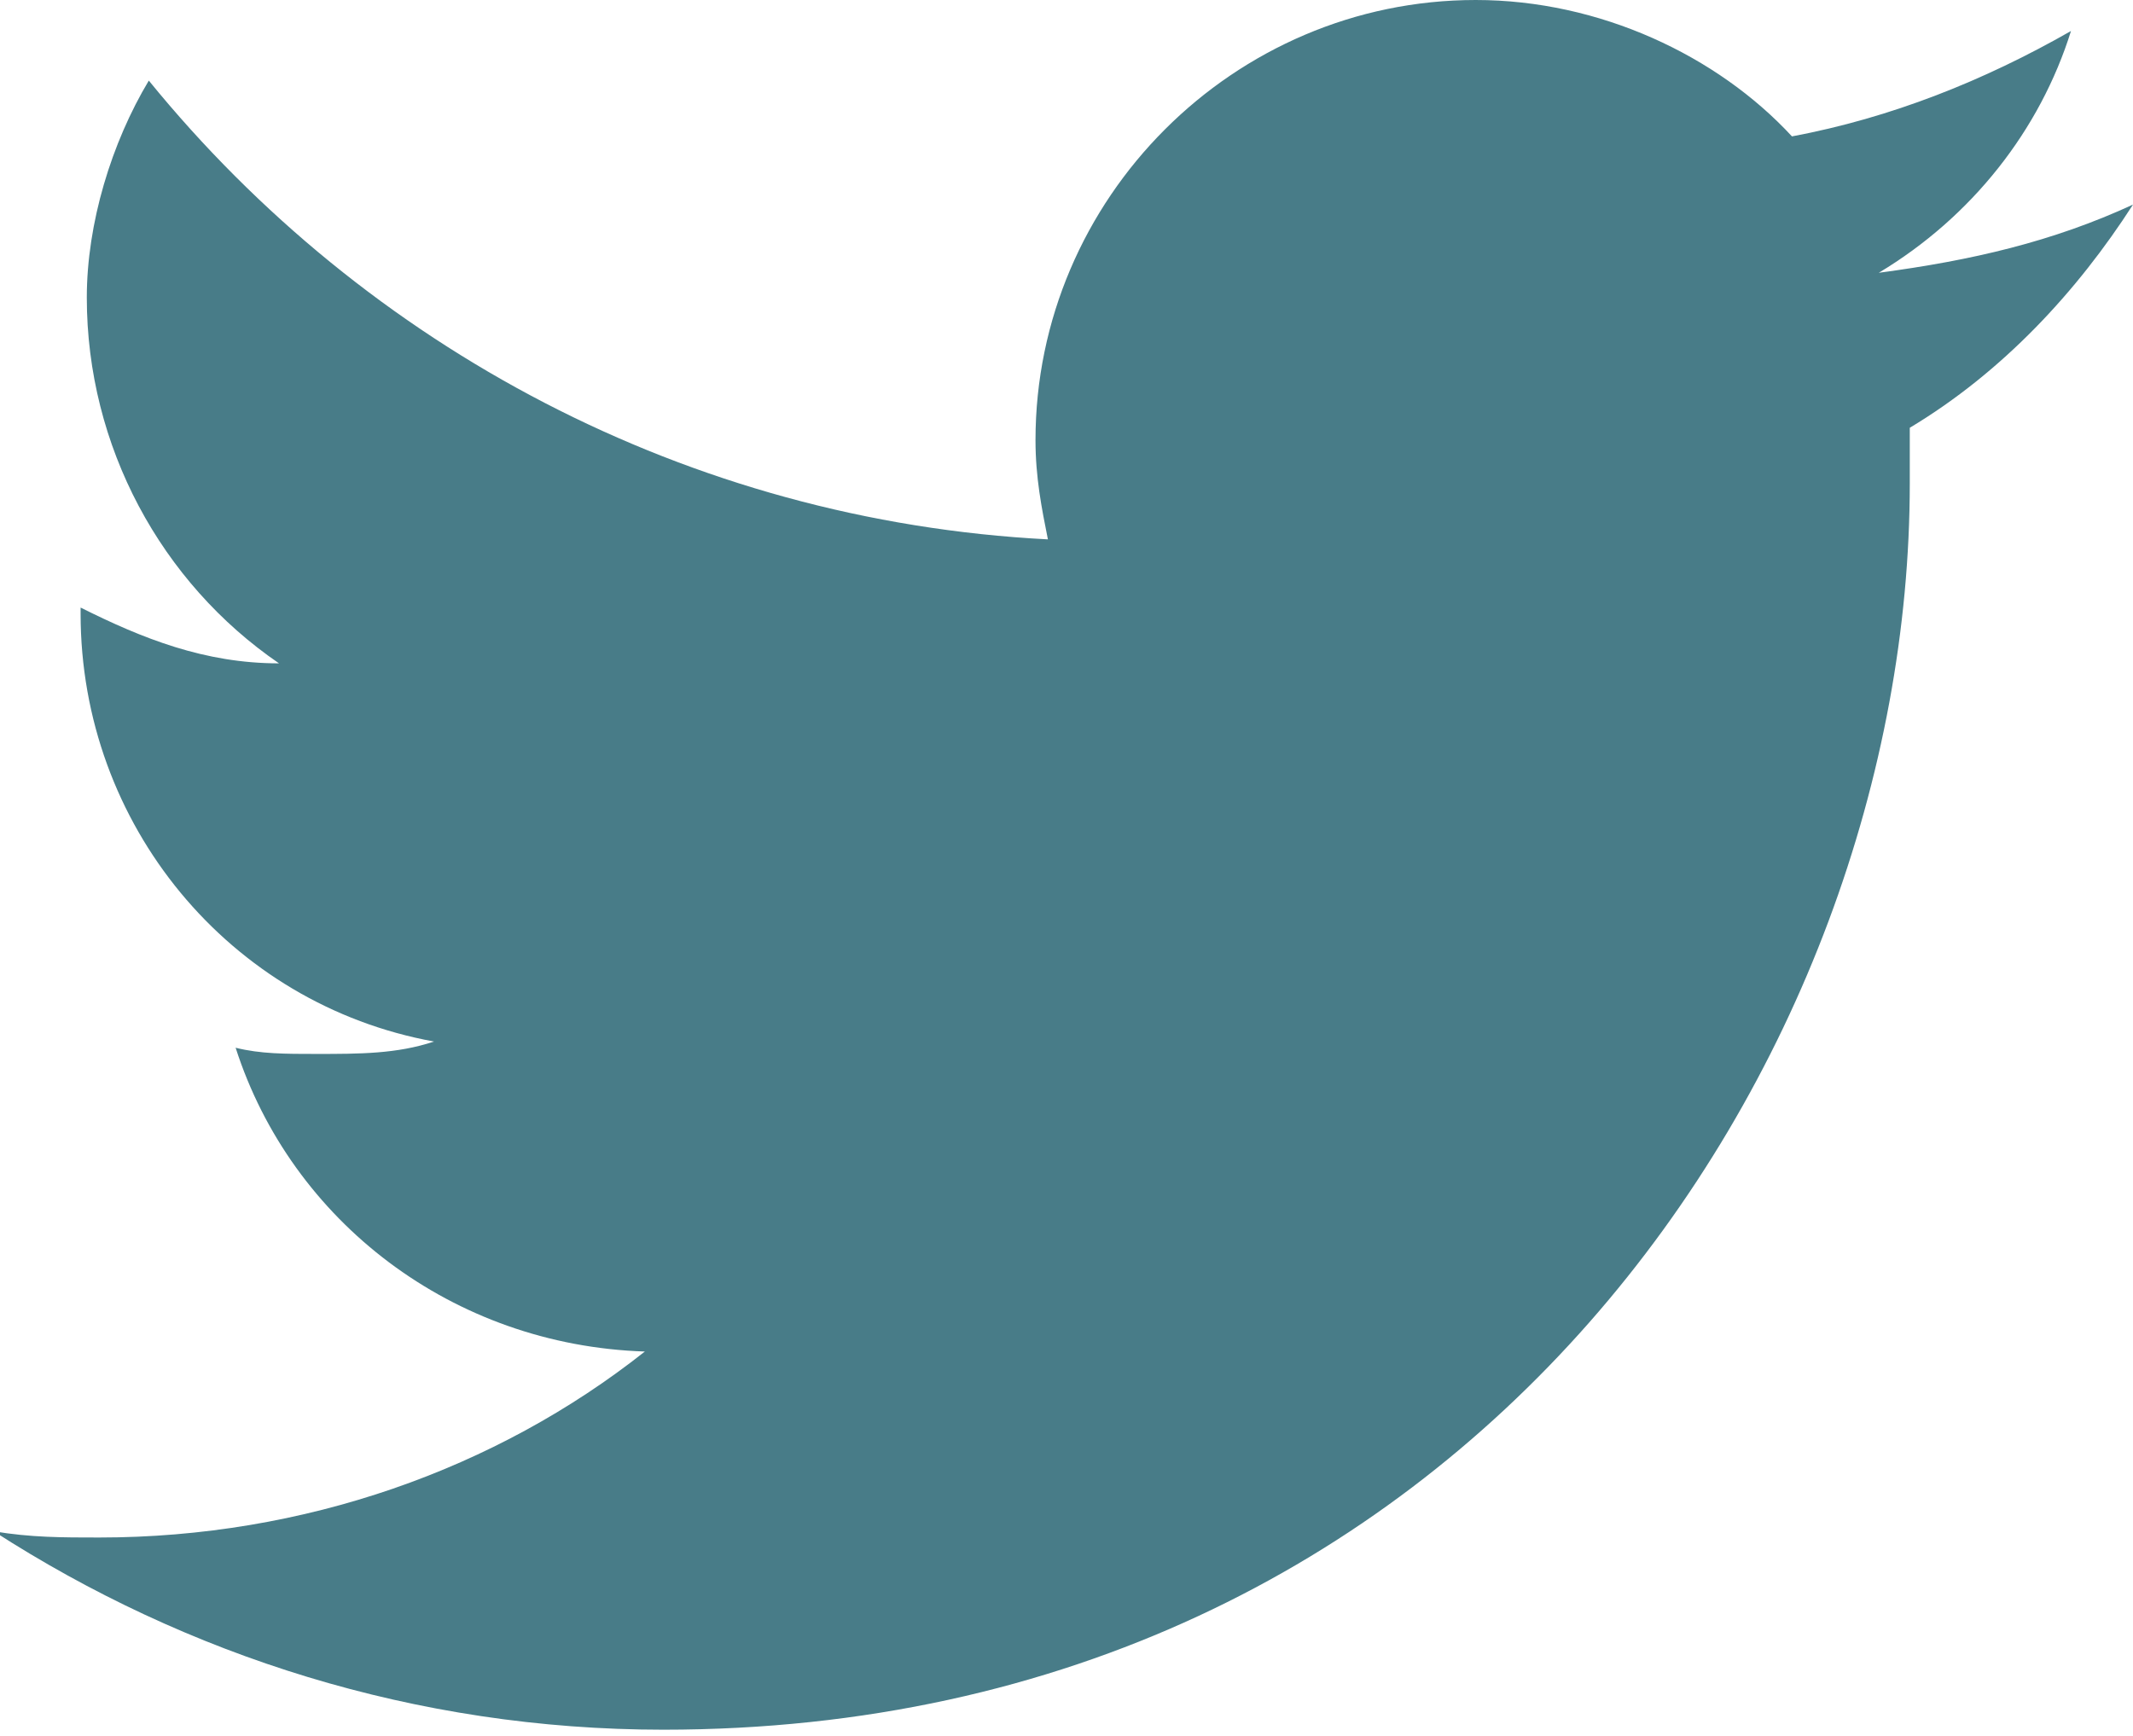 <?xml version="1.0" encoding="utf-8"?>
<!-- Generator: Adobe Illustrator 21.1.0, SVG Export Plug-In . SVG Version: 6.00 Build 0)  -->
<svg version="1.1" id="Layer_1" xmlns="http://www.w3.org/2000/svg" xmlns:xlink="http://www.w3.org/1999/xlink" x="0px" y="0px"
	 viewBox="0 0 34.4 28" style="enable-background:new 0 0 34.4 28;" xml:space="preserve">
<style type="text/css">
	.st0{fill:#487C88;}
</style>
<path class="st0" d="M34.4,3.3c-1.3,0.6-2.6,0.9-4.1,1.1c1.5-0.9,2.6-2.3,3.1-3.9c-1.4,0.8-2.9,1.4-4.5,1.7C27.7,0.9,25.8,0,23.8,0
	c-3.9,0-7.1,3.2-7.1,7.1c0,0.6,0.1,1.1,0.2,1.6C11.1,8.4,5.9,5.6,2.4,1.3c-0.6,1-1,2.3-1,3.5c0,2.4,1.2,4.6,3.1,5.9
	c-1.2,0-2.2-0.4-3.2-0.9v0.1c0,3.4,2.4,6.3,5.7,6.9c-0.6,0.2-1.2,0.2-1.9,0.2c-0.5,0-0.9,0-1.3-0.1c0.9,2.8,3.5,4.8,6.6,4.9
	c-2.4,1.9-5.5,3-8.8,3c-0.6,0-1.1,0-1.7-0.1c3.1,2,6.8,3.2,10.8,3.2c13,0,20.1-10.8,20.1-20.1c0-0.3,0-0.6,0-0.9
	C32.3,6,33.5,4.7,34.4,3.3"/>
<g>
</g>
<g>
</g>
<g>
</g>
<g>
</g>
<g>
</g>
<g>
</g>
<g>
</g>
<g>
</g>
<g>
</g>
<g>
</g>
<g>
</g>
<g>
</g>
<g>
</g>
<g>
</g>
<g>
</g>
</svg>
